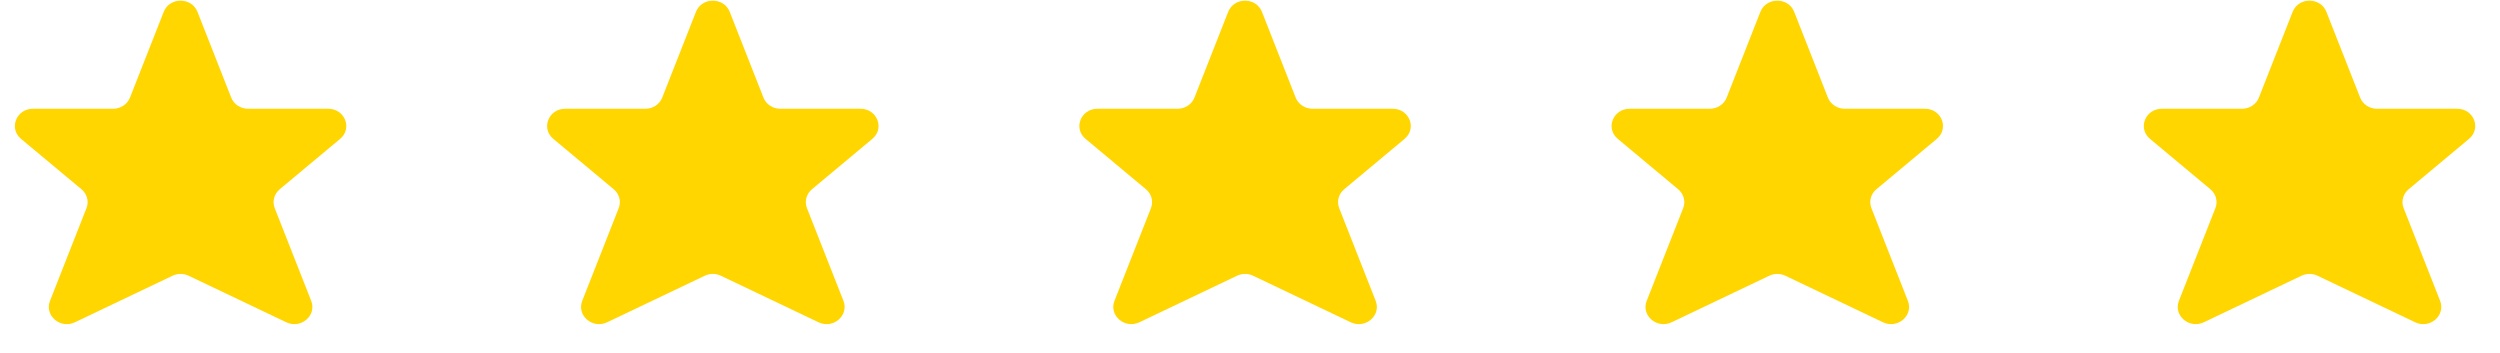 <svg width="85" height="12" viewBox="0 0 85 12" fill="none" xmlns="http://www.w3.org/2000/svg">
<path d="M11.161 3.698H8.435C8.18 3.698 7.951 3.547 7.862 3.32L6.714 0.402C6.515 -0.103 5.766 -0.103 5.567 0.402L4.419 3.32C4.329 3.547 4.101 3.698 3.845 3.698H1.12C0.554 3.698 0.291 4.367 0.716 4.722L2.77 6.434C2.962 6.594 3.03 6.851 2.94 7.078L1.7 10.23C1.505 10.727 2.049 11.194 2.547 10.957L5.866 9.375C6.039 9.293 6.242 9.293 6.414 9.375L9.733 10.957C10.231 11.194 10.776 10.727 10.581 10.23L9.341 7.078C9.251 6.851 9.319 6.594 9.511 6.434L11.564 4.722C11.99 4.367 11.726 3.698 11.161 3.698Z" fill="#FFD600"/>
<path d="M29.257 3.698H26.531C26.276 3.698 26.047 3.547 25.958 3.32L24.81 0.402C24.611 -0.103 23.861 -0.103 23.663 0.402L22.515 3.32C22.425 3.547 22.197 3.698 21.941 3.698H19.216C18.65 3.698 18.387 4.367 18.812 4.721L20.866 6.434C21.058 6.594 21.126 6.851 21.036 7.078L19.796 10.229C19.601 10.726 20.145 11.194 20.643 10.957L23.962 9.375C24.135 9.293 24.338 9.293 24.51 9.375L27.829 10.957C28.327 11.194 28.872 10.726 28.677 10.229L27.437 7.078C27.347 6.851 27.415 6.594 27.607 6.434L29.66 4.721C30.086 4.366 29.822 3.698 29.257 3.698Z" fill="#FFD600"/>
<path d="M47.353 3.698H44.627C44.372 3.698 44.143 3.547 44.053 3.32L42.906 0.402C42.707 -0.103 41.958 -0.103 41.759 0.402L40.611 3.32C40.521 3.547 40.292 3.698 40.037 3.698H37.312C36.746 3.698 36.483 4.367 36.908 4.721L38.962 6.434C39.154 6.594 39.222 6.851 39.132 7.078L37.892 10.229C37.697 10.726 38.241 11.194 38.739 10.957L42.058 9.375C42.231 9.293 42.434 9.293 42.606 9.375L45.925 10.957C46.423 11.194 46.968 10.726 46.773 10.229L45.533 7.078C45.443 6.851 45.511 6.594 45.703 6.434L47.756 4.721C48.182 4.366 47.918 3.698 47.353 3.698Z" fill="#FFD600"/>
<path d="M65.448 3.698H62.723C62.468 3.698 62.239 3.547 62.149 3.32L61.002 0.402C60.803 -0.103 60.053 -0.103 59.854 0.402L58.706 3.32C58.617 3.547 58.388 3.698 58.133 3.698H55.407C54.842 3.698 54.578 4.367 55.004 4.721L57.057 6.434C57.249 6.594 57.317 6.851 57.228 7.078L55.988 10.229C55.792 10.726 56.337 11.194 56.835 10.957L60.154 9.375C60.327 9.293 60.529 9.293 60.702 9.375L64.021 10.957C64.519 11.194 65.064 10.726 64.868 10.229L63.628 7.078C63.539 6.851 63.606 6.594 63.798 6.434L65.852 4.721C66.277 4.366 66.014 3.698 65.448 3.698Z" fill="#FFD600"/>
<path d="M83.544 3.698H80.818C80.563 3.698 80.334 3.547 80.245 3.32L79.097 0.402C78.898 -0.103 78.149 -0.103 77.95 0.402L76.802 3.32C76.712 3.547 76.484 3.698 76.228 3.698H73.503C72.937 3.698 72.674 4.367 73.1 4.721L75.153 6.434C75.345 6.594 75.413 6.851 75.323 7.078L74.083 10.229C73.888 10.726 74.433 11.194 74.93 10.957L78.249 9.375C78.422 9.293 78.625 9.293 78.797 9.375L82.116 10.957C82.614 11.194 83.159 10.726 82.964 10.229L81.724 7.078C81.634 6.851 81.702 6.594 81.894 6.434L83.947 4.721C84.373 4.366 84.109 3.698 83.544 3.698Z" fill="#FFD600"/>
</svg>

